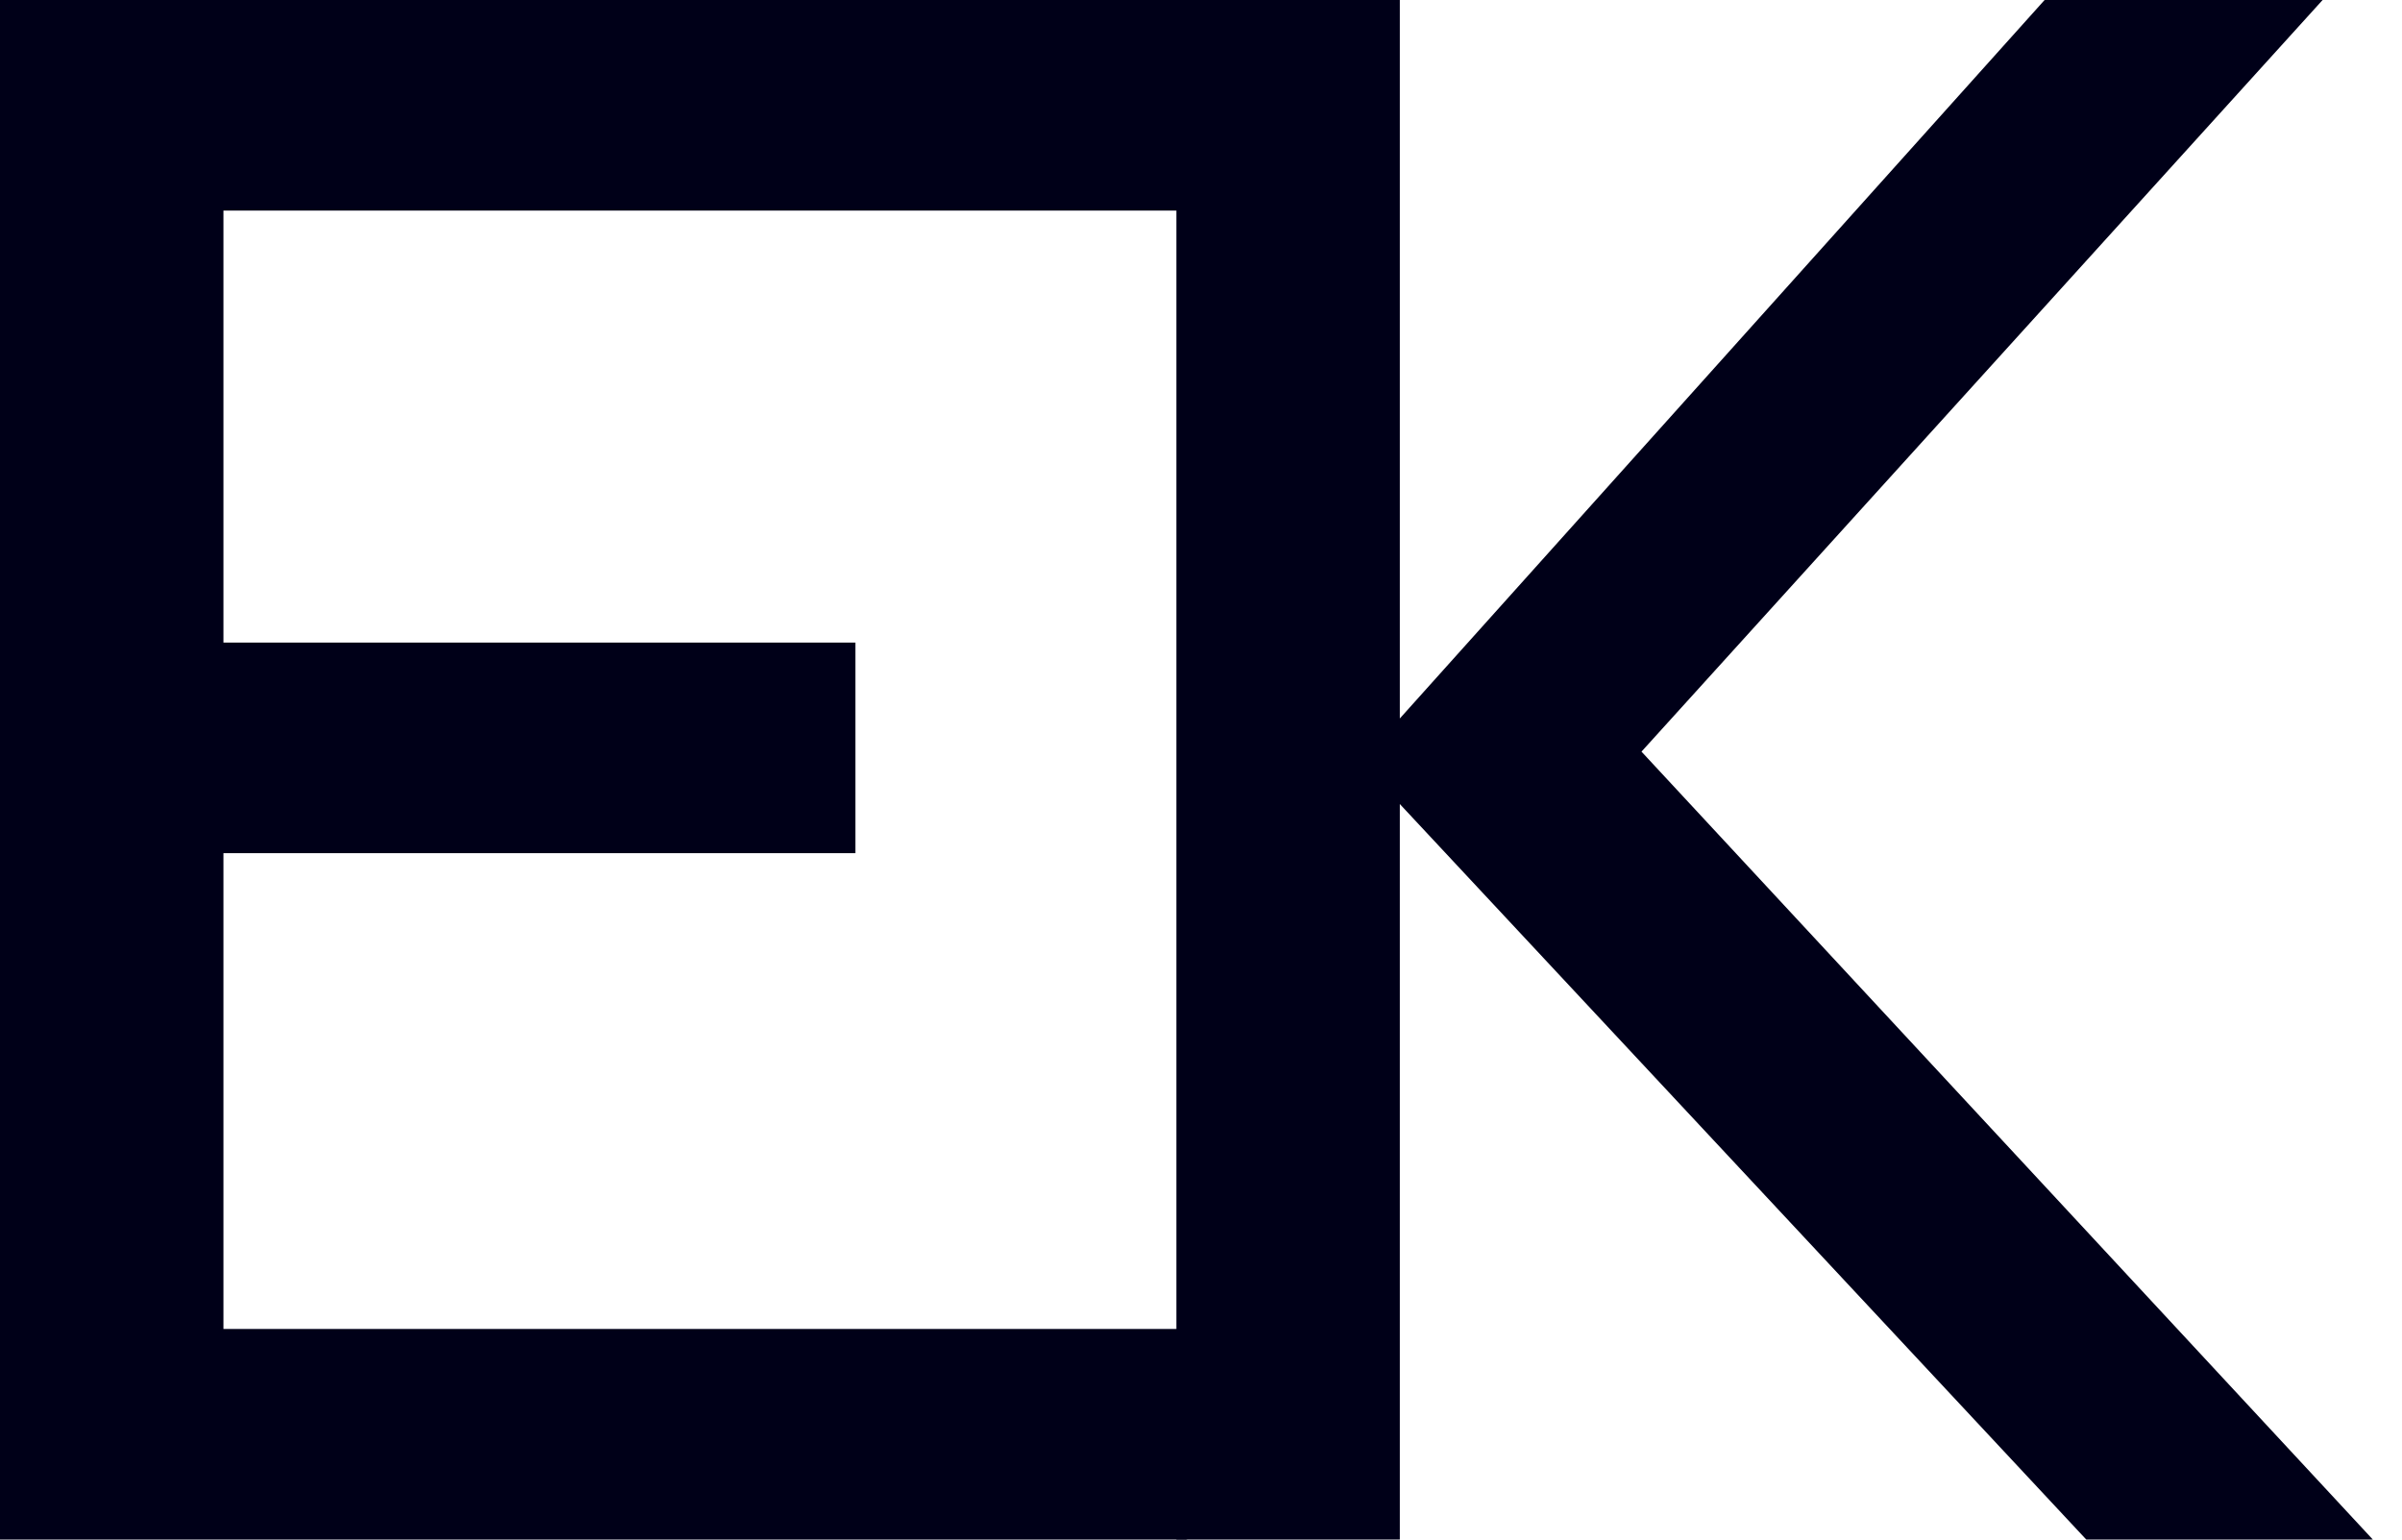 <?xml version="1.0" encoding="UTF-8"?> <svg xmlns="http://www.w3.org/2000/svg" width="39" height="25" viewBox="0 0 39 25" fill="none"><path d="M0 25V0H19.271V3.42H3.628V10.434H13.889V13.854H3.628V21.58H19.271V25H0Z" fill="#000018"></path><path d="M19.1 25V0H22.728V11.667L33.197 0H37.711L26.652 12.205L38.527 25H33.874L22.728 13.056V25H19.1Z" fill="#000018"></path></svg> 